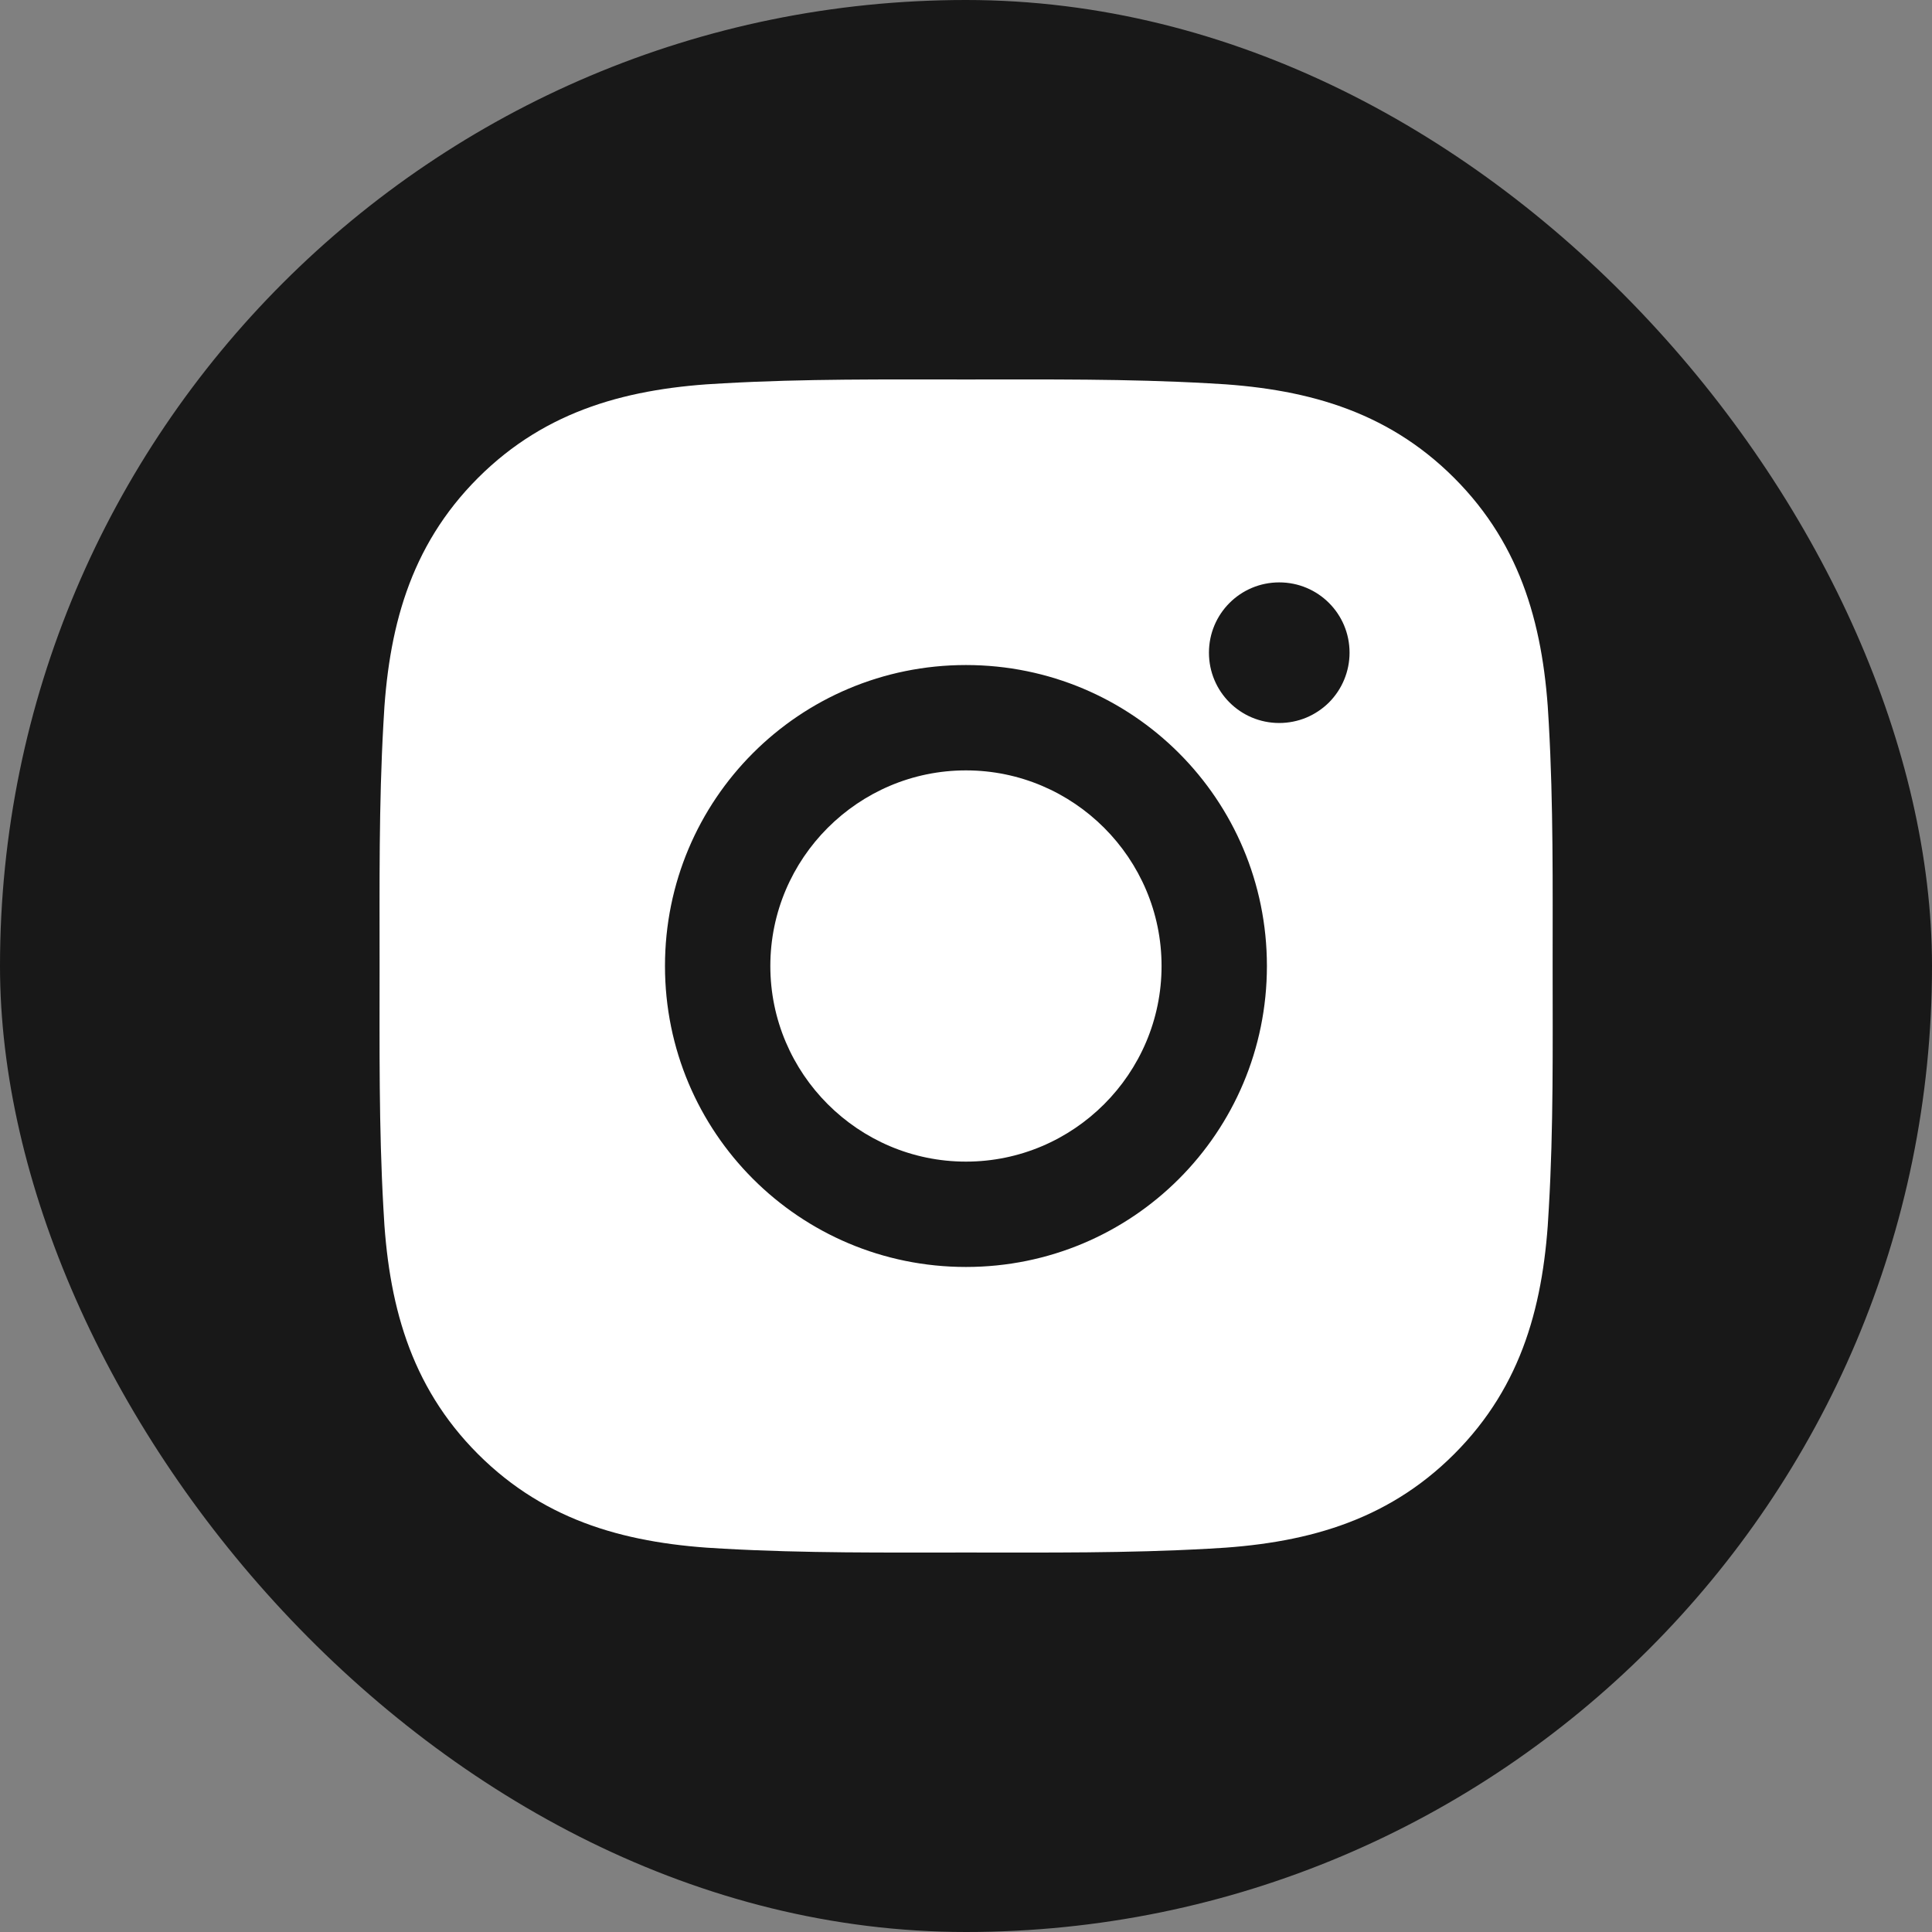 <svg width="36" height="36" viewBox="0 0 36 36" fill="none" xmlns="http://www.w3.org/2000/svg">
<rect x="0" y="0" width="36" height="36" fill="#808080" stroke="none"/>
<rect width="36" height="36" rx="18" fill="#181818"/>
<path d="M17.999 14.355C15.992 14.355 14.354 15.993 14.354 18C14.354 20.007 15.992 21.645 17.999 21.645C20.006 21.645 21.644 20.007 21.644 18C21.644 15.993 20.006 14.355 17.999 14.355ZM28.931 18C28.931 16.491 28.945 14.995 28.86 13.488C28.775 11.738 28.376 10.185 27.096 8.905C25.814 7.623 24.264 7.226 22.514 7.142C21.004 7.057 19.509 7.071 18.002 7.071C16.492 7.071 14.997 7.057 13.49 7.142C11.74 7.226 10.187 7.626 8.907 8.905C7.625 10.188 7.228 11.738 7.144 13.488C7.059 14.998 7.073 16.493 7.073 18C7.073 19.507 7.059 21.005 7.144 22.512C7.228 24.262 7.628 25.815 8.907 27.095C10.19 28.377 11.74 28.773 13.49 28.858C14.999 28.943 16.495 28.929 18.002 28.929C19.511 28.929 21.007 28.943 22.514 28.858C24.264 28.773 25.817 28.374 27.096 27.095C28.379 25.812 28.775 24.262 28.86 22.512C28.948 21.005 28.931 19.509 28.931 18V18ZM17.999 23.608C14.896 23.608 12.391 21.103 12.391 18C12.391 14.896 14.896 12.392 17.999 12.392C21.103 12.392 23.607 14.896 23.607 18C23.607 21.103 21.103 23.608 17.999 23.608ZM23.837 13.472C23.112 13.472 22.527 12.887 22.527 12.162C22.527 11.437 23.112 10.852 23.837 10.852C24.562 10.852 25.147 11.437 25.147 12.162C25.147 12.334 25.113 12.505 25.047 12.664C24.982 12.822 24.885 12.967 24.764 13.089C24.642 13.21 24.497 13.307 24.338 13.373C24.18 13.438 24.009 13.472 23.837 13.472V13.472Z" fill="white"/>
</svg>
